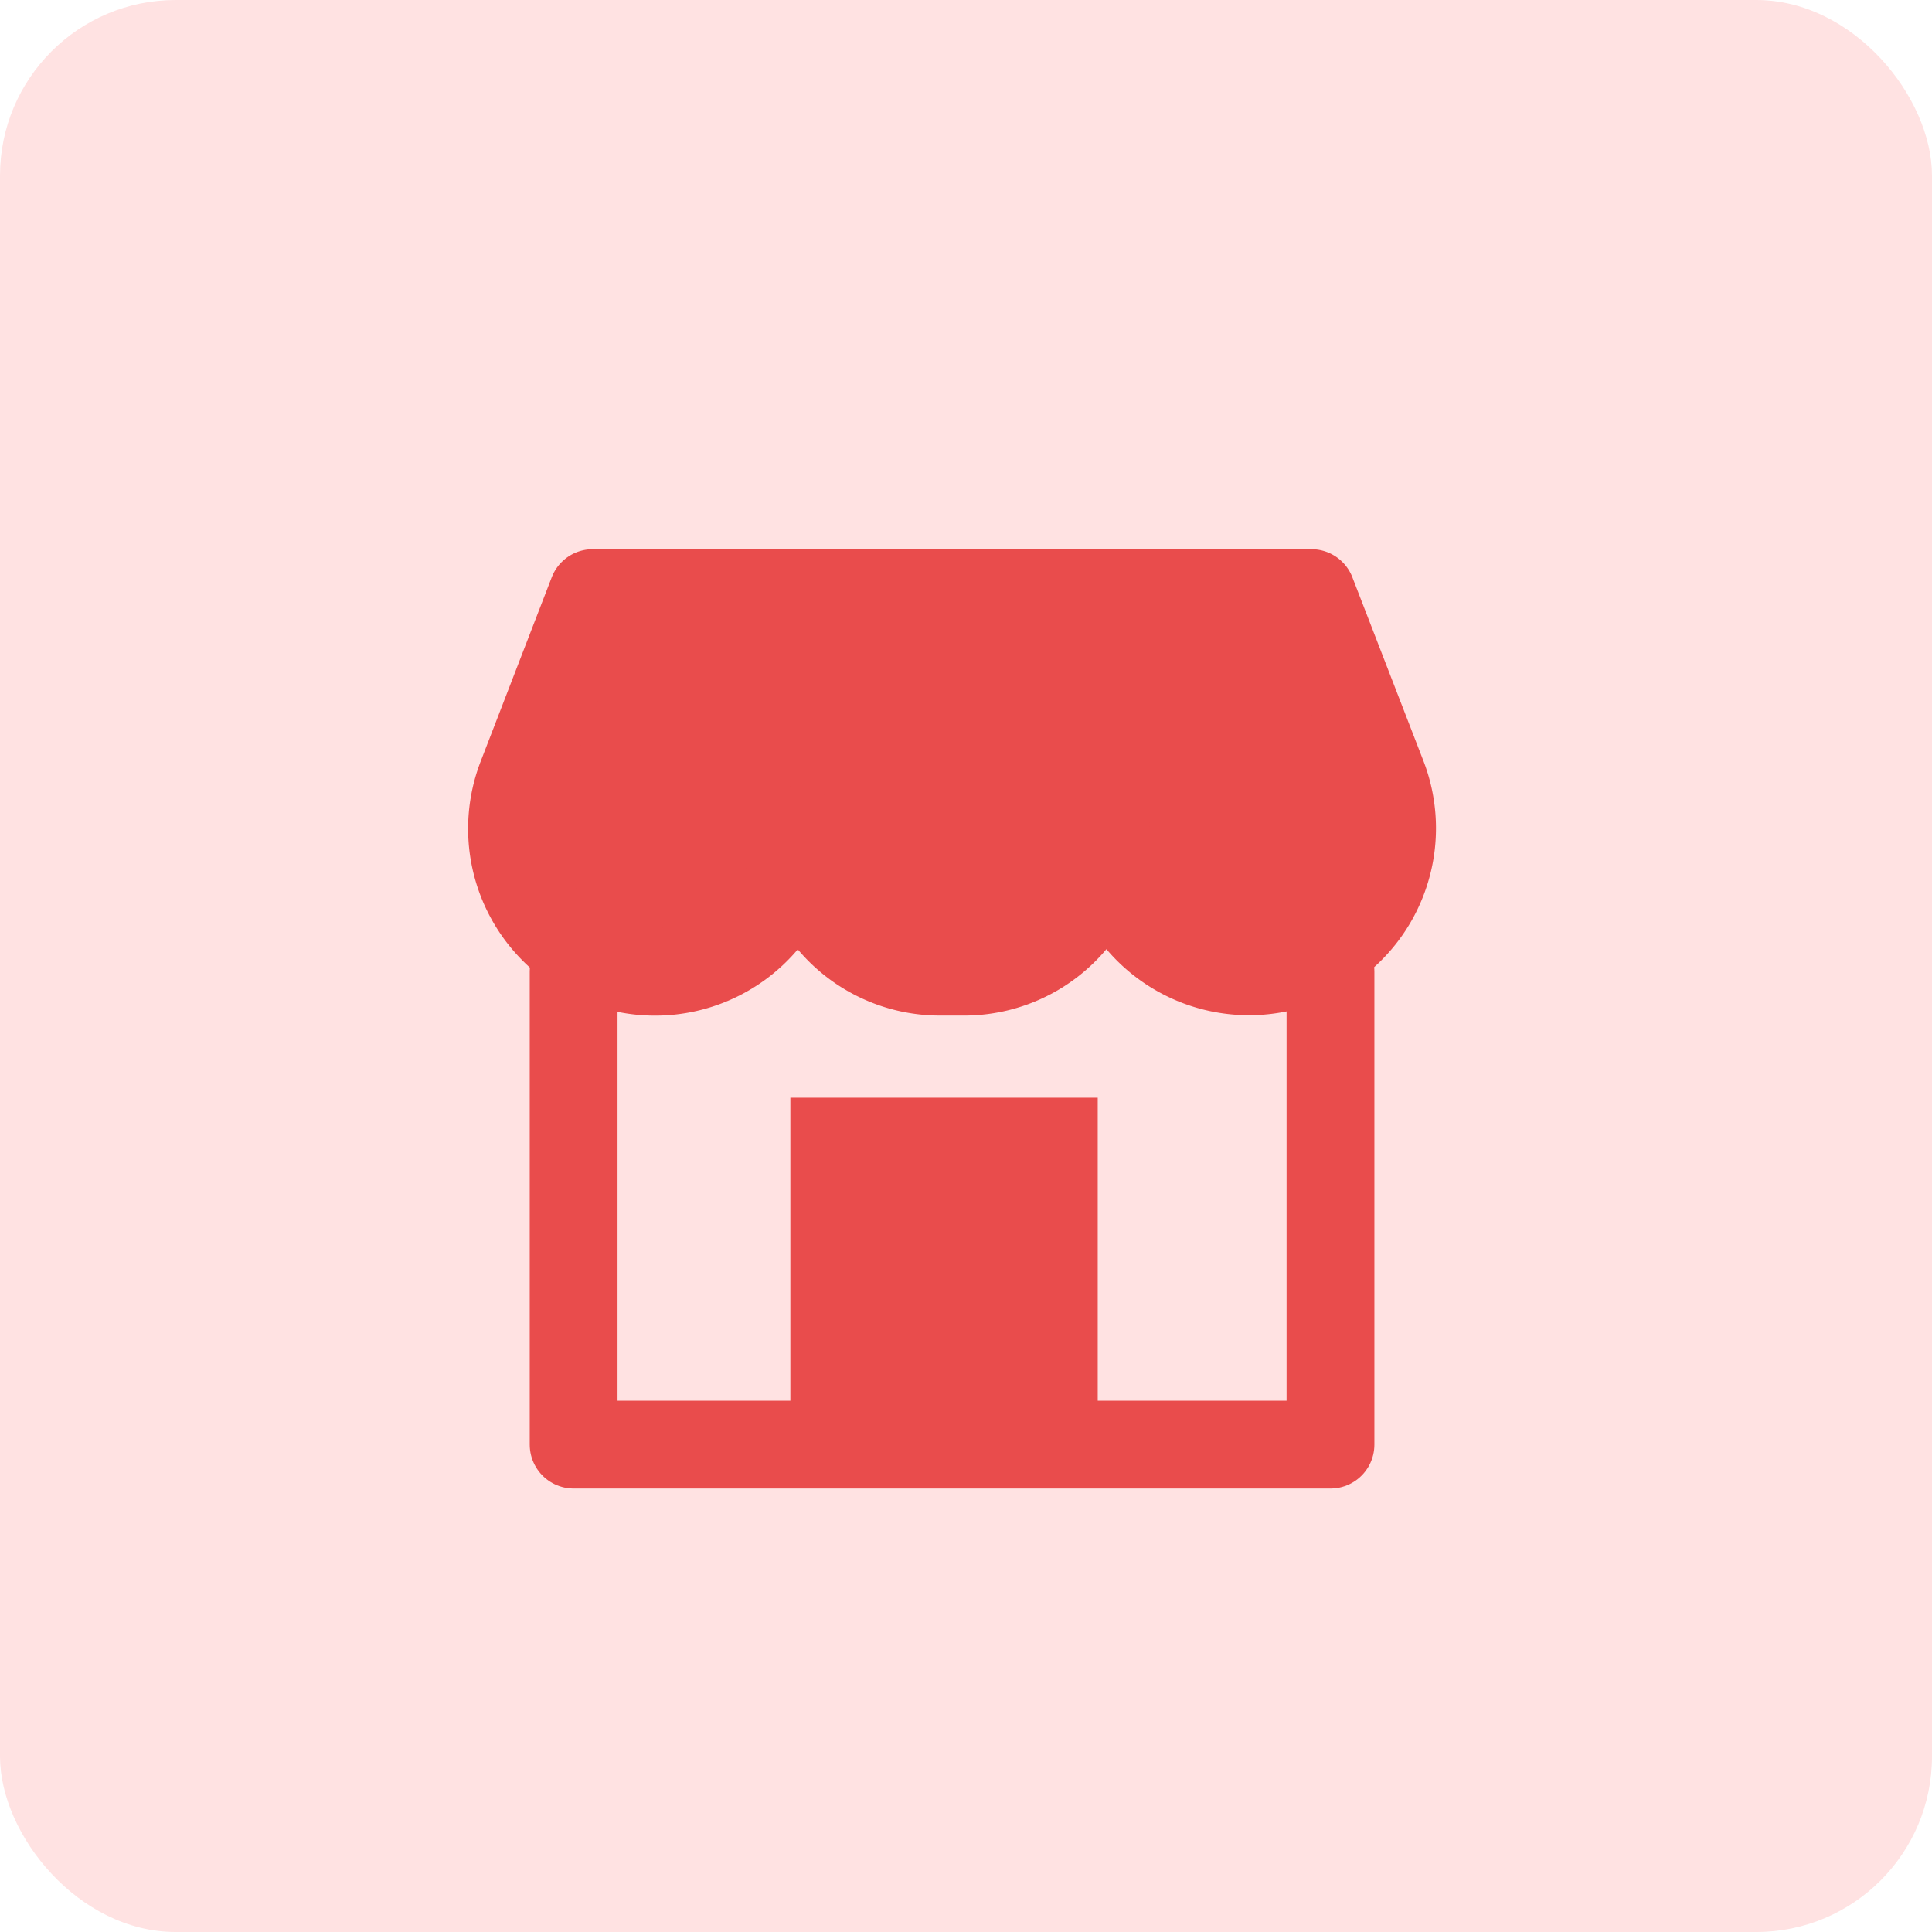 <svg xmlns="http://www.w3.org/2000/svg" width="44" height="44" viewBox="0 0 44 44">
  <defs>
    <style>
      .cls-1 {
        fill: #ffe2e2;
      }

      .cls-2 {
        fill: none;
        stroke-linecap: round;
      }

      .cls-2, .cls-3 {
        stroke: #e94c4c;
        stroke-linejoin: round;
        stroke-width: 2px;
      }

      .cls-3, .cls-4 {
        fill: #e94c4c;
      }
    </style>
  </defs>
  <g id="知识店铺" transform="translate(-5861 -4598)">
    <rect id="矩形_9376" data-name="矩形 9376" class="cls-1" width="44" height="44" rx="4" transform="translate(5861 4598)"/>
    <g id="组_12625" data-name="组 12625" transform="translate(5867.227 4605.508)">
      <path id="路径_8655" data-name="路径 8655" class="cls-2" d="M25.276,22V32.773H8.039V22" transform="translate(-1.202 -7.381)"/>
      <path id="路径_8656" data-name="路径 8656" class="cls-3" d="M5.654,10.189a3.257,3.257,0,1,0,6.294,1.2,3.232,3.232,0,0,0,3.232,3.232h.549a3.232,3.232,0,0,0,3.232-3.232,3.258,3.258,0,1,0,6.3-1.2L23.64,6H7.271Z" transform="translate(0 0)"/>
      <rect id="矩形_9388" data-name="矩形 9388" class="cls-4" width="7" height="8" transform="translate(11.773 17.492)"/>
    </g>
  </g>
</svg>
